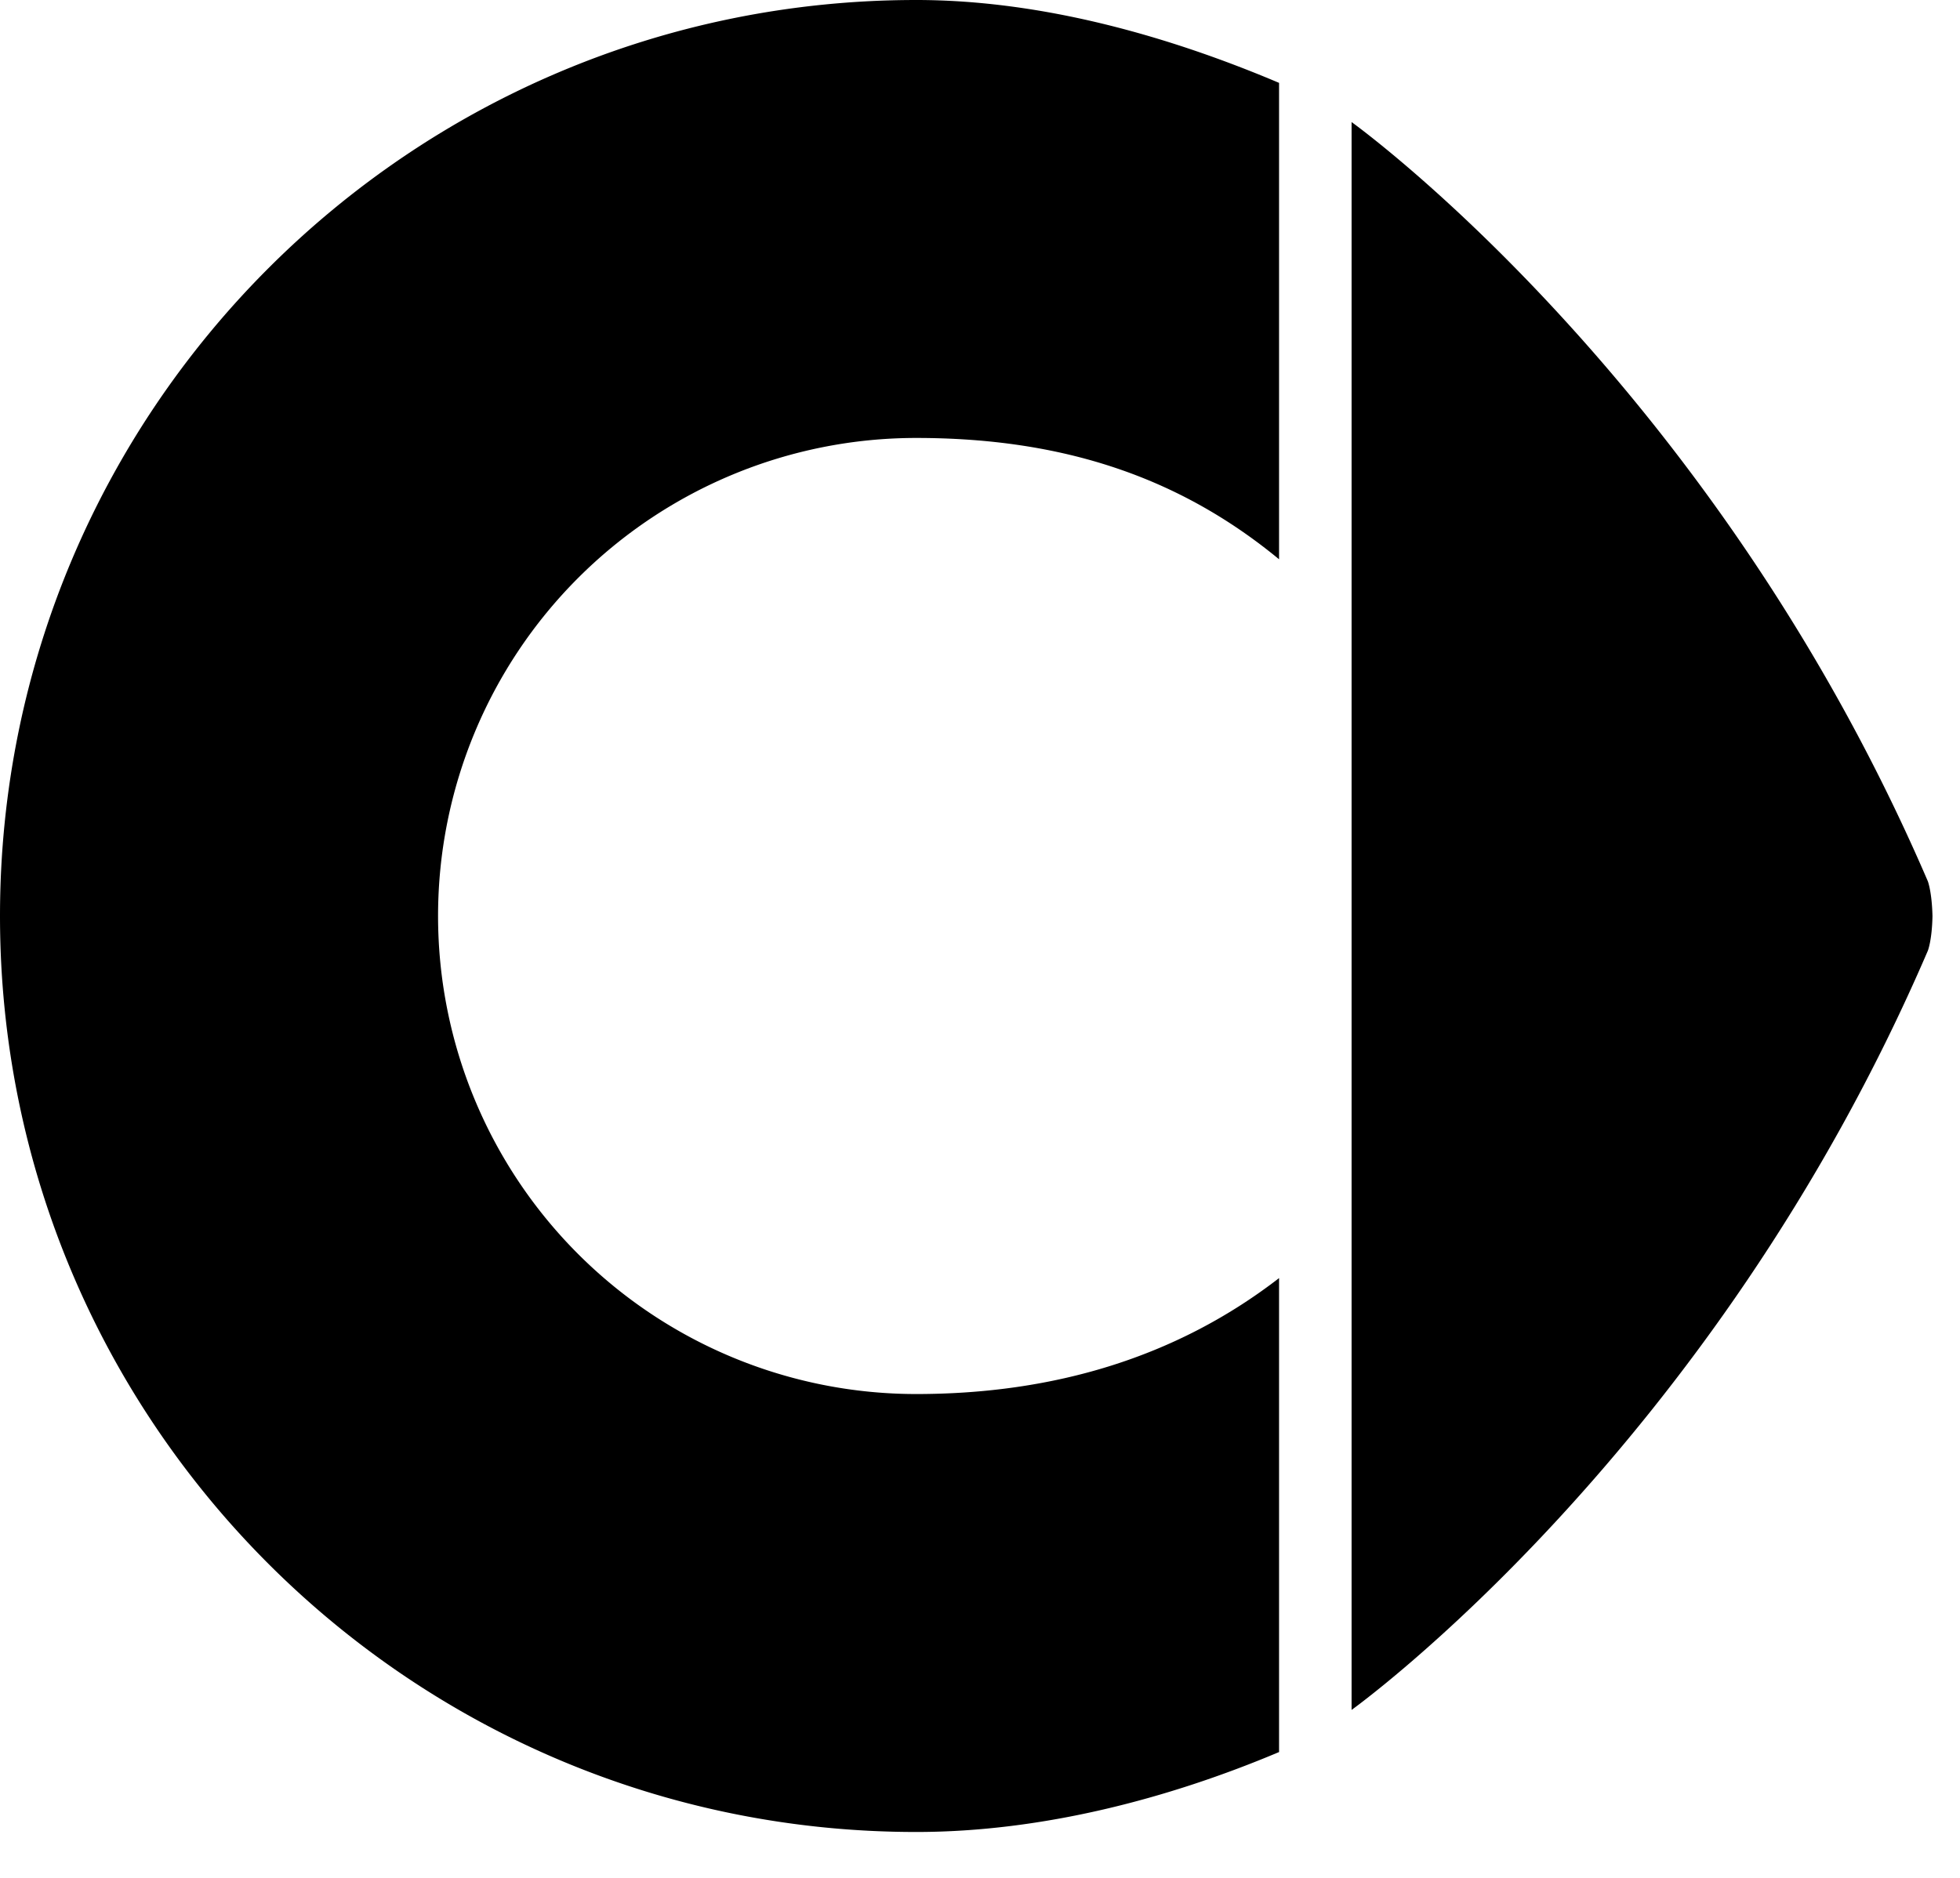 <svg xmlns="http://www.w3.org/2000/svg" width="24" height="23" viewBox="0 0 24 23"><path d="M15.662 15.654c-1.255.97-2.759 1.42-4.443 1.42a5.855 5.855 0 1 1 0-11.71c1.793 0 3.22.478 4.443 1.486V1.015C14.321.447 12.766 0 11.219 0 5.022 0 0 5.023 0 11.219c0 6.197 5.022 11.219 11.219 11.219 1.548 0 3.101-.413 4.443-.979v-5.805m.888-4.434V1.495s4.418 3.166 7.056 9.298c0 0 .05.128.057.427-.006.3-.057.425-.057.425-2.638 6.134-7.056 9.298-7.056 9.298V11.22"/></svg>